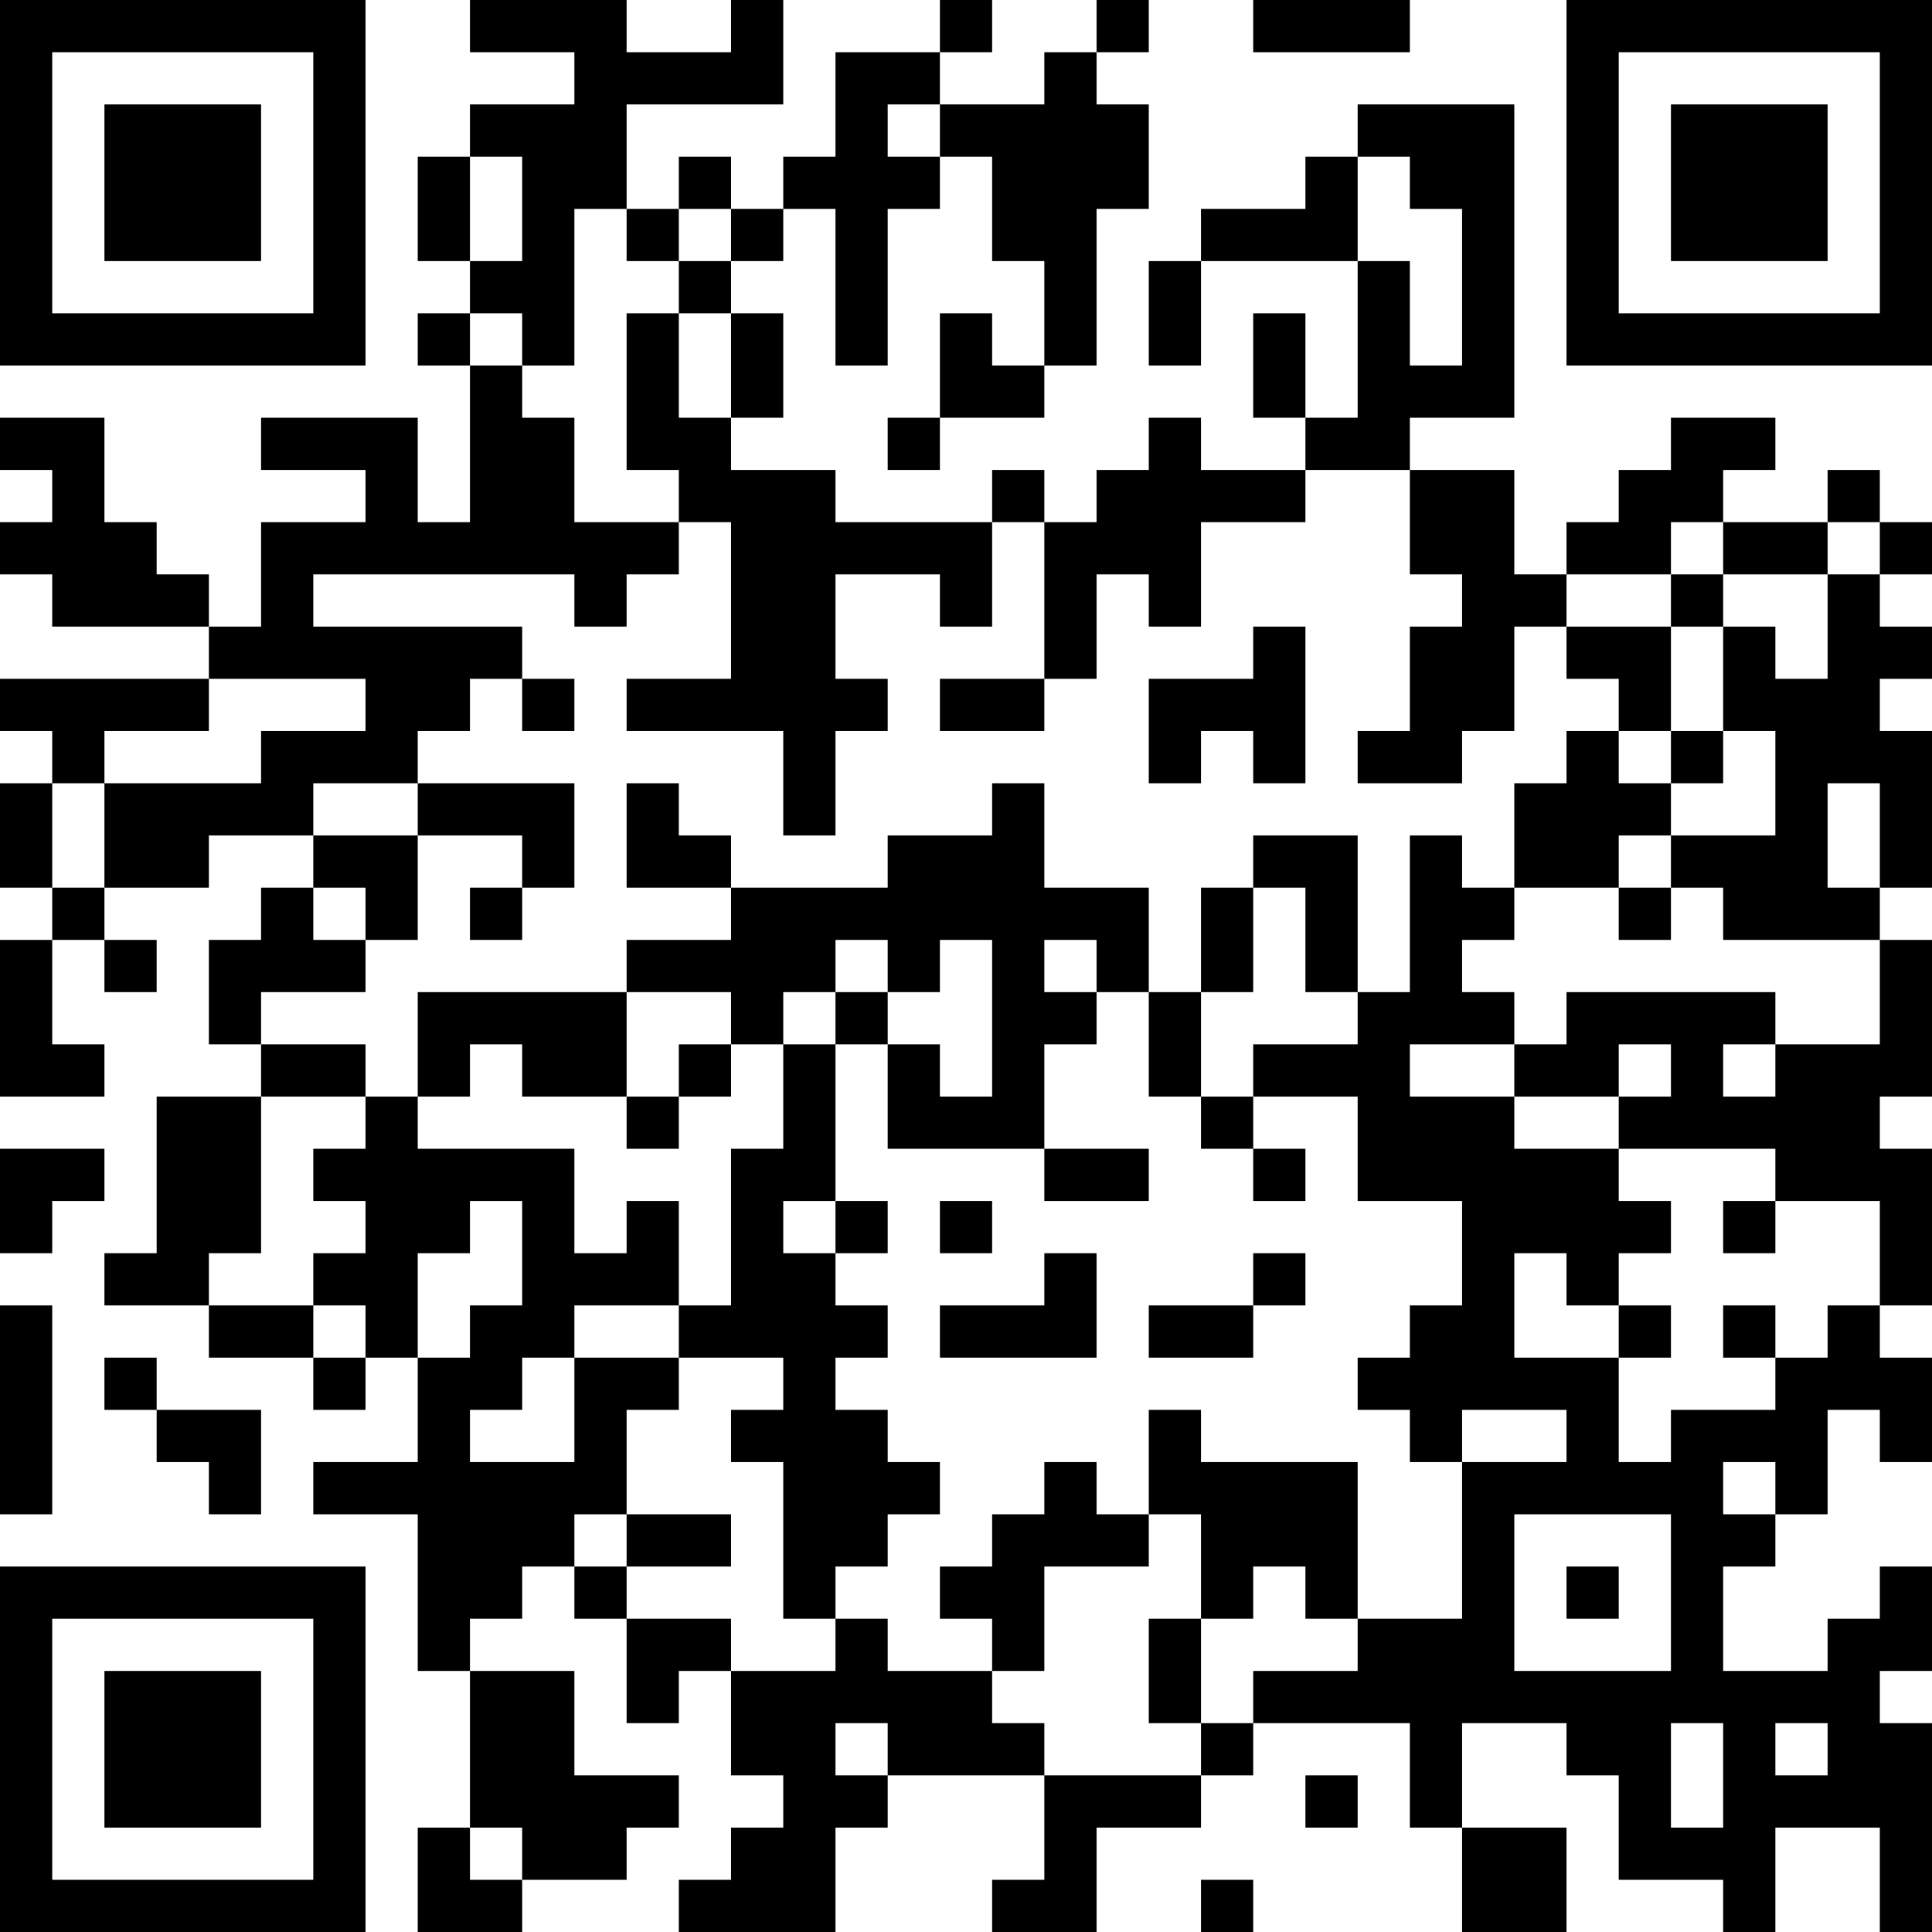 <?xml version="1.0" encoding="UTF-8"?>
<svg xmlns="http://www.w3.org/2000/svg" version="1.1" width="400" height="400" viewBox="0 0 400 400"><rect x="0" y="0" width="400" height="400" fill="#ffffff"/><g transform="scale(10.811)"><g transform="translate(0,0)"><path fill-rule="evenodd" d="M9 0L9 1L11 1L11 2L9 2L9 3L8 3L8 5L9 5L9 6L8 6L8 7L9 7L9 10L8 10L8 8L5 8L5 9L7 9L7 10L5 10L5 12L4 12L4 11L3 11L3 10L2 10L2 8L0 8L0 9L1 9L1 10L0 10L0 11L1 11L1 12L4 12L4 13L0 13L0 14L1 14L1 15L0 15L0 17L1 17L1 18L0 18L0 21L2 21L2 20L1 20L1 18L2 18L2 19L3 19L3 18L2 18L2 17L4 17L4 16L6 16L6 17L5 17L5 18L4 18L4 20L5 20L5 21L3 21L3 24L2 24L2 25L4 25L4 26L6 26L6 27L7 27L7 26L8 26L8 28L6 28L6 29L8 29L8 32L9 32L9 35L8 35L8 37L10 37L10 36L12 36L12 35L13 35L13 34L11 34L11 32L9 32L9 31L10 31L10 30L11 30L11 31L12 31L12 33L13 33L13 32L14 32L14 34L15 34L15 35L14 35L14 36L13 36L13 37L16 37L16 35L17 35L17 34L20 34L20 36L19 36L19 37L21 37L21 35L23 35L23 34L24 34L24 33L27 33L27 35L28 35L28 37L30 37L30 35L28 35L28 33L30 33L30 34L31 34L31 36L33 36L33 37L34 37L34 35L36 35L36 37L37 37L37 33L36 33L36 32L37 32L37 30L36 30L36 31L35 31L35 32L33 32L33 30L34 30L34 29L35 29L35 27L36 27L36 28L37 28L37 26L36 26L36 25L37 25L37 22L36 22L36 21L37 21L37 18L36 18L36 17L37 17L37 14L36 14L36 13L37 13L37 12L36 12L36 11L37 11L37 10L36 10L36 9L35 9L35 10L33 10L33 9L34 9L34 8L32 8L32 9L31 9L31 10L30 10L30 11L29 11L29 9L27 9L27 8L29 8L29 2L26 2L26 3L25 3L25 4L23 4L23 5L22 5L22 7L23 7L23 5L26 5L26 8L25 8L25 6L24 6L24 8L25 8L25 9L23 9L23 8L22 8L22 9L21 9L21 10L20 10L20 9L19 9L19 10L16 10L16 9L14 9L14 8L15 8L15 6L14 6L14 5L15 5L15 4L16 4L16 7L17 7L17 4L18 4L18 3L19 3L19 5L20 5L20 7L19 7L19 6L18 6L18 8L17 8L17 9L18 9L18 8L20 8L20 7L21 7L21 4L22 4L22 2L21 2L21 1L22 1L22 0L21 0L21 1L20 1L20 2L18 2L18 1L19 1L19 0L18 0L18 1L16 1L16 3L15 3L15 4L14 4L14 3L13 3L13 4L12 4L12 2L15 2L15 0L14 0L14 1L12 1L12 0ZM24 0L24 1L27 1L27 0ZM17 2L17 3L18 3L18 2ZM9 3L9 5L10 5L10 3ZM26 3L26 5L27 5L27 7L28 7L28 4L27 4L27 3ZM11 4L11 7L10 7L10 6L9 6L9 7L10 7L10 8L11 8L11 10L13 10L13 11L12 11L12 12L11 12L11 11L6 11L6 12L10 12L10 13L9 13L9 14L8 14L8 15L6 15L6 16L8 16L8 18L7 18L7 17L6 17L6 18L7 18L7 19L5 19L5 20L7 20L7 21L5 21L5 24L4 24L4 25L6 25L6 26L7 26L7 25L6 25L6 24L7 24L7 23L6 23L6 22L7 22L7 21L8 21L8 22L11 22L11 24L12 24L12 23L13 23L13 25L11 25L11 26L10 26L10 27L9 27L9 28L11 28L11 26L13 26L13 27L12 27L12 29L11 29L11 30L12 30L12 31L14 31L14 32L16 32L16 31L17 31L17 32L19 32L19 33L20 33L20 34L23 34L23 33L24 33L24 32L26 32L26 31L28 31L28 28L30 28L30 27L28 27L28 28L27 28L27 27L26 27L26 26L27 26L27 25L28 25L28 23L26 23L26 21L24 21L24 20L26 20L26 19L27 19L27 16L28 16L28 17L29 17L29 18L28 18L28 19L29 19L29 20L27 20L27 21L29 21L29 22L31 22L31 23L32 23L32 24L31 24L31 25L30 25L30 24L29 24L29 26L31 26L31 28L32 28L32 27L34 27L34 26L35 26L35 25L36 25L36 23L34 23L34 22L31 22L31 21L32 21L32 20L31 20L31 21L29 21L29 20L30 20L30 19L34 19L34 20L33 20L33 21L34 21L34 20L36 20L36 18L33 18L33 17L32 17L32 16L34 16L34 14L33 14L33 12L34 12L34 13L35 13L35 11L36 11L36 10L35 10L35 11L33 11L33 10L32 10L32 11L30 11L30 12L29 12L29 14L28 14L28 15L26 15L26 14L27 14L27 12L28 12L28 11L27 11L27 9L25 9L25 10L23 10L23 12L22 12L22 11L21 11L21 13L20 13L20 10L19 10L19 12L18 12L18 11L16 11L16 13L17 13L17 14L16 14L16 16L15 16L15 14L12 14L12 13L14 13L14 10L13 10L13 9L12 9L12 6L13 6L13 8L14 8L14 6L13 6L13 5L14 5L14 4L13 4L13 5L12 5L12 4ZM32 11L32 12L30 12L30 13L31 13L31 14L30 14L30 15L29 15L29 17L31 17L31 18L32 18L32 17L31 17L31 16L32 16L32 15L33 15L33 14L32 14L32 12L33 12L33 11ZM24 12L24 13L22 13L22 15L23 15L23 14L24 14L24 15L25 15L25 12ZM4 13L4 14L2 14L2 15L1 15L1 17L2 17L2 15L5 15L5 14L7 14L7 13ZM10 13L10 14L11 14L11 13ZM18 13L18 14L20 14L20 13ZM31 14L31 15L32 15L32 14ZM8 15L8 16L10 16L10 17L9 17L9 18L10 18L10 17L11 17L11 15ZM12 15L12 17L14 17L14 18L12 18L12 19L8 19L8 21L9 21L9 20L10 20L10 21L12 21L12 22L13 22L13 21L14 21L14 20L15 20L15 22L14 22L14 25L13 25L13 26L15 26L15 27L14 27L14 28L15 28L15 31L16 31L16 30L17 30L17 29L18 29L18 28L17 28L17 27L16 27L16 26L17 26L17 25L16 25L16 24L17 24L17 23L16 23L16 20L17 20L17 22L20 22L20 23L22 23L22 22L20 22L20 20L21 20L21 19L22 19L22 21L23 21L23 22L24 22L24 23L25 23L25 22L24 22L24 21L23 21L23 19L24 19L24 17L25 17L25 19L26 19L26 16L24 16L24 17L23 17L23 19L22 19L22 17L20 17L20 15L19 15L19 16L17 16L17 17L14 17L14 16L13 16L13 15ZM35 15L35 17L36 17L36 15ZM16 18L16 19L15 19L15 20L16 20L16 19L17 19L17 20L18 20L18 21L19 21L19 18L18 18L18 19L17 19L17 18ZM20 18L20 19L21 19L21 18ZM12 19L12 21L13 21L13 20L14 20L14 19ZM0 22L0 24L1 24L1 23L2 23L2 22ZM9 23L9 24L8 24L8 26L9 26L9 25L10 25L10 23ZM15 23L15 24L16 24L16 23ZM18 23L18 24L19 24L19 23ZM33 23L33 24L34 24L34 23ZM20 24L20 25L18 25L18 26L21 26L21 24ZM24 24L24 25L22 25L22 26L24 26L24 25L25 25L25 24ZM0 25L0 29L1 29L1 25ZM31 25L31 26L32 26L32 25ZM33 25L33 26L34 26L34 25ZM2 26L2 27L3 27L3 28L4 28L4 29L5 29L5 27L3 27L3 26ZM22 27L22 29L21 29L21 28L20 28L20 29L19 29L19 30L18 30L18 31L19 31L19 32L20 32L20 30L22 30L22 29L23 29L23 31L22 31L22 33L23 33L23 31L24 31L24 30L25 30L25 31L26 31L26 28L23 28L23 27ZM33 28L33 29L34 29L34 28ZM12 29L12 30L14 30L14 29ZM29 29L29 32L32 32L32 29ZM30 30L30 31L31 31L31 30ZM16 33L16 34L17 34L17 33ZM32 33L32 35L33 35L33 33ZM34 33L34 34L35 34L35 33ZM25 34L25 35L26 35L26 34ZM9 35L9 36L10 36L10 35ZM23 36L23 37L24 37L24 36ZM0 0L0 7L7 7L7 0ZM1 1L1 6L6 6L6 1ZM2 2L2 5L5 5L5 2ZM30 0L30 7L37 7L37 0ZM31 1L31 6L36 6L36 1ZM32 2L32 5L35 5L35 2ZM0 30L0 37L7 37L7 30ZM1 31L1 36L6 36L6 31ZM2 32L2 35L5 35L5 32Z" fill="#000000"/></g></g></svg>
